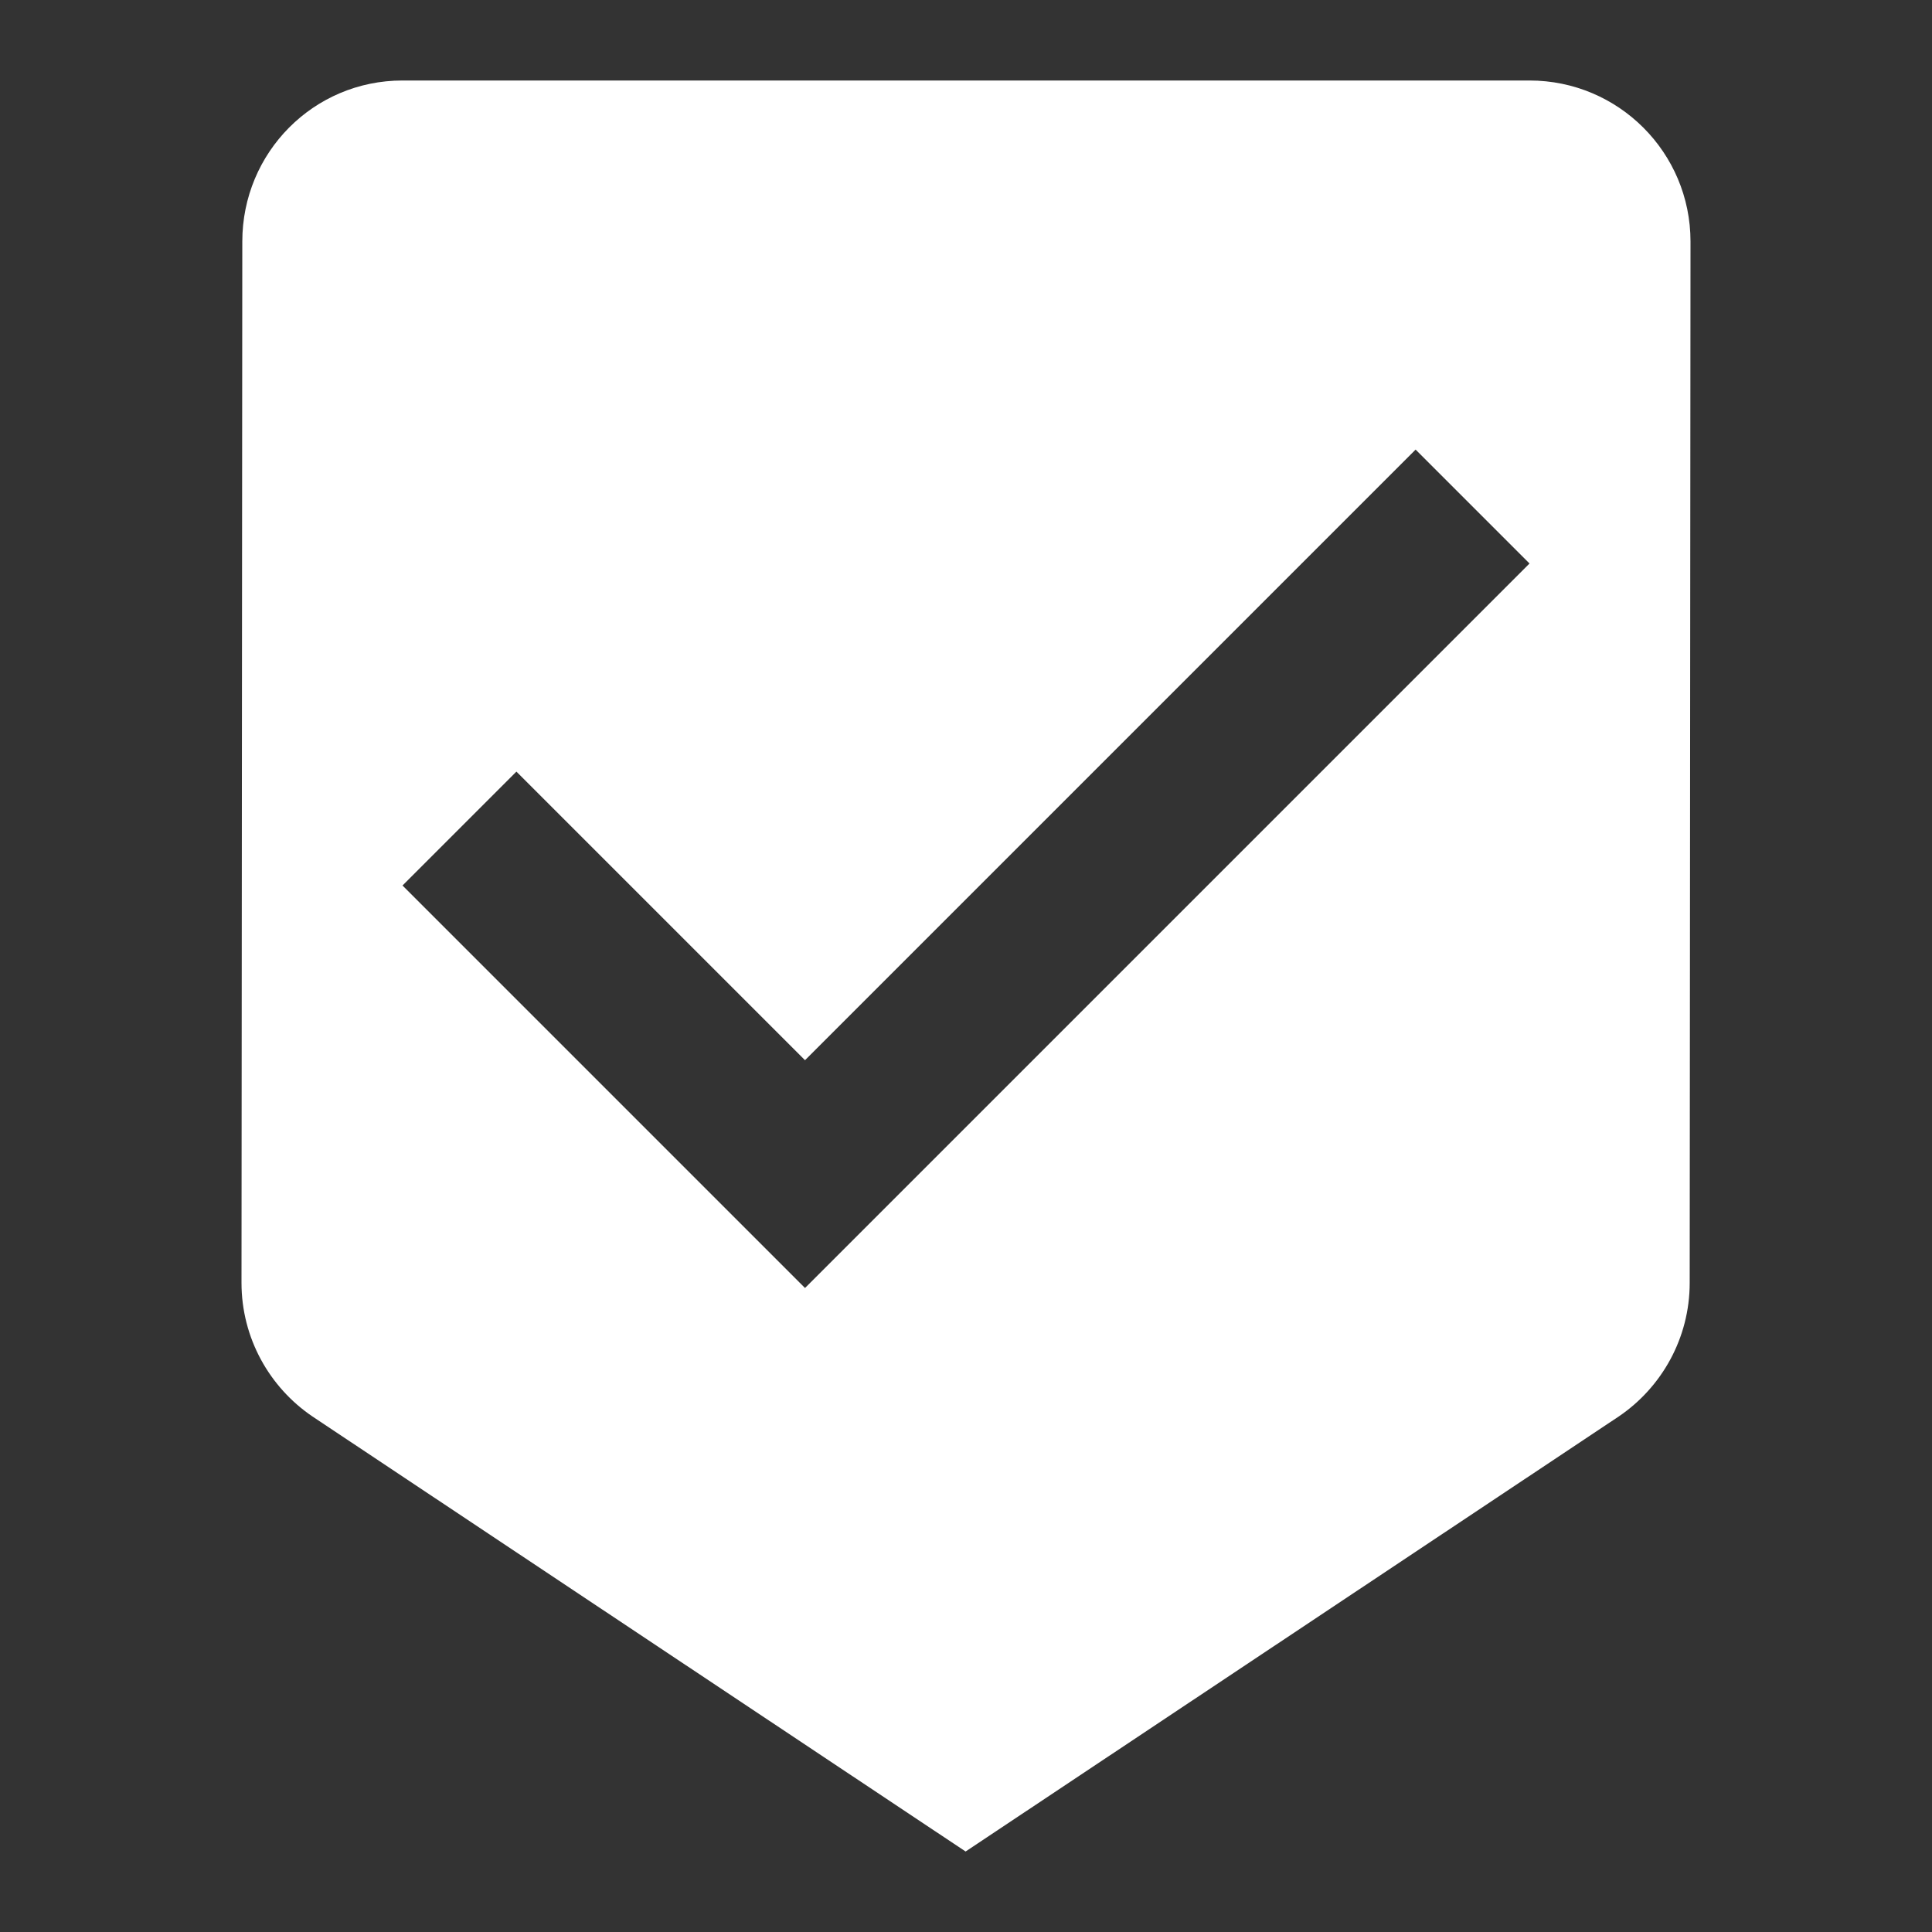 <?xml version="1.0" encoding="UTF-8" standalone="no"?><svg xmlns="http://www.w3.org/2000/svg" fill="#ffffff" height="48" viewBox="0 0 48 48" width="48">
 <rect x="0" y="0" width="48" height="48" fill="#333333" stroke="none"/>
 <path d="m0 0h48v48h-48z" fill="none"/>
 <g id="change1_1"><path d="m38 2h-28c-2.21 0-3.98 1.79-3.98 4l-0.02 25.87c0 1.38 0.7 2.6 1.76 3.32l16.23 10.81 16.23-10.81c1.06-0.72 1.76-1.94 1.76-3.32l0.02-25.87c0-2.21-1.79-4-4-4zm-18 30l-10-10 2.83-2.83 7.17 7.17 15.17-15.17 2.83 2.83-18 18z" fill="inherit"/></g>
</svg>